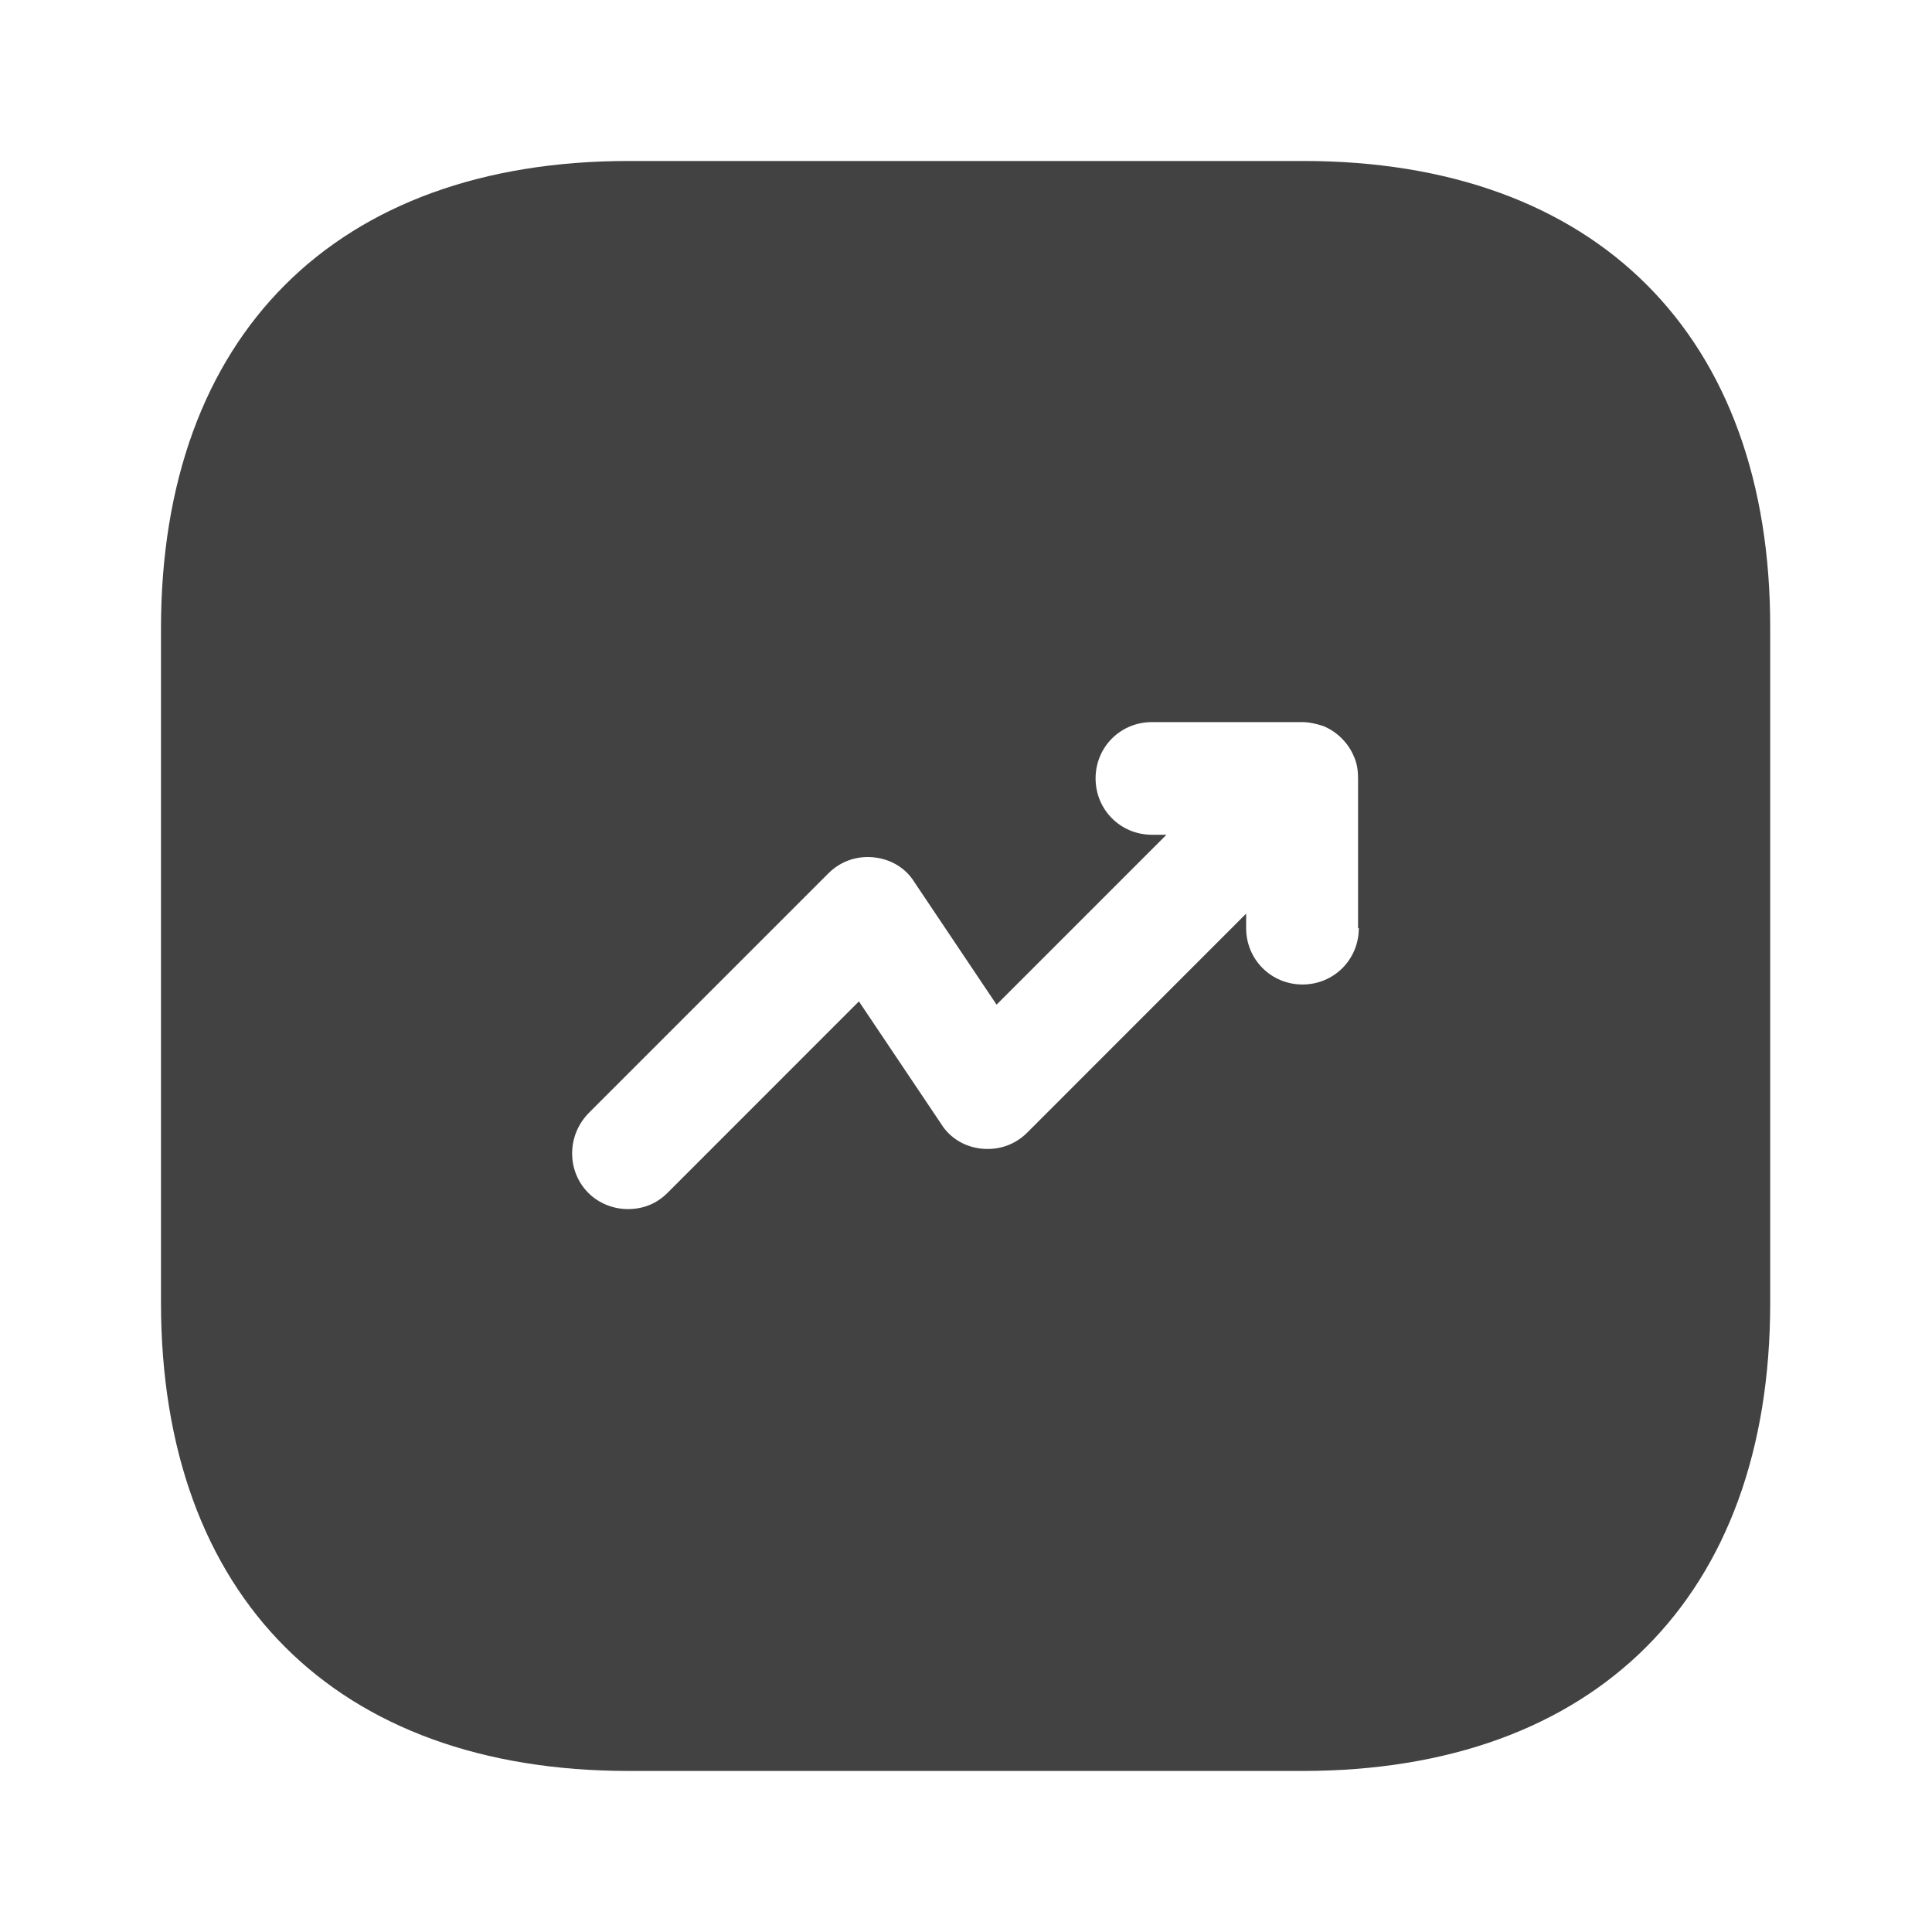 <svg width="28" height="28" viewBox="0 0 28 28" fill="none" xmlns="http://www.w3.org/2000/svg">
<path d="M18.888 2.333H9.112C4.865 2.333 2.333 4.865 2.333 9.111V18.876C2.333 23.135 4.865 25.666 9.112 25.666H18.877C23.123 25.666 25.655 23.135 25.655 18.888V9.111C25.667 4.865 23.135 2.333 18.888 2.333ZM19.693 13.451C19.693 13.906 19.332 14.268 18.877 14.268C18.422 14.268 18.06 13.906 18.06 13.451V13.241L14.887 16.415C14.712 16.59 14.478 16.671 14.233 16.648C13.988 16.625 13.767 16.496 13.638 16.286L12.448 14.513L9.672 17.29C9.508 17.453 9.31 17.523 9.1 17.523C8.89 17.523 8.68 17.441 8.528 17.29C8.213 16.975 8.213 16.461 8.528 16.135L12.005 12.658C12.18 12.483 12.413 12.401 12.658 12.425C12.903 12.448 13.125 12.576 13.253 12.786L14.443 14.56L16.905 12.098H16.695C16.24 12.098 15.878 11.736 15.878 11.281C15.878 10.826 16.24 10.465 16.695 10.465H18.865C18.97 10.465 19.075 10.488 19.18 10.523C19.378 10.605 19.542 10.768 19.623 10.966C19.67 11.071 19.682 11.176 19.682 11.281V13.451H19.693Z" fill="#424242"/>
</svg>

